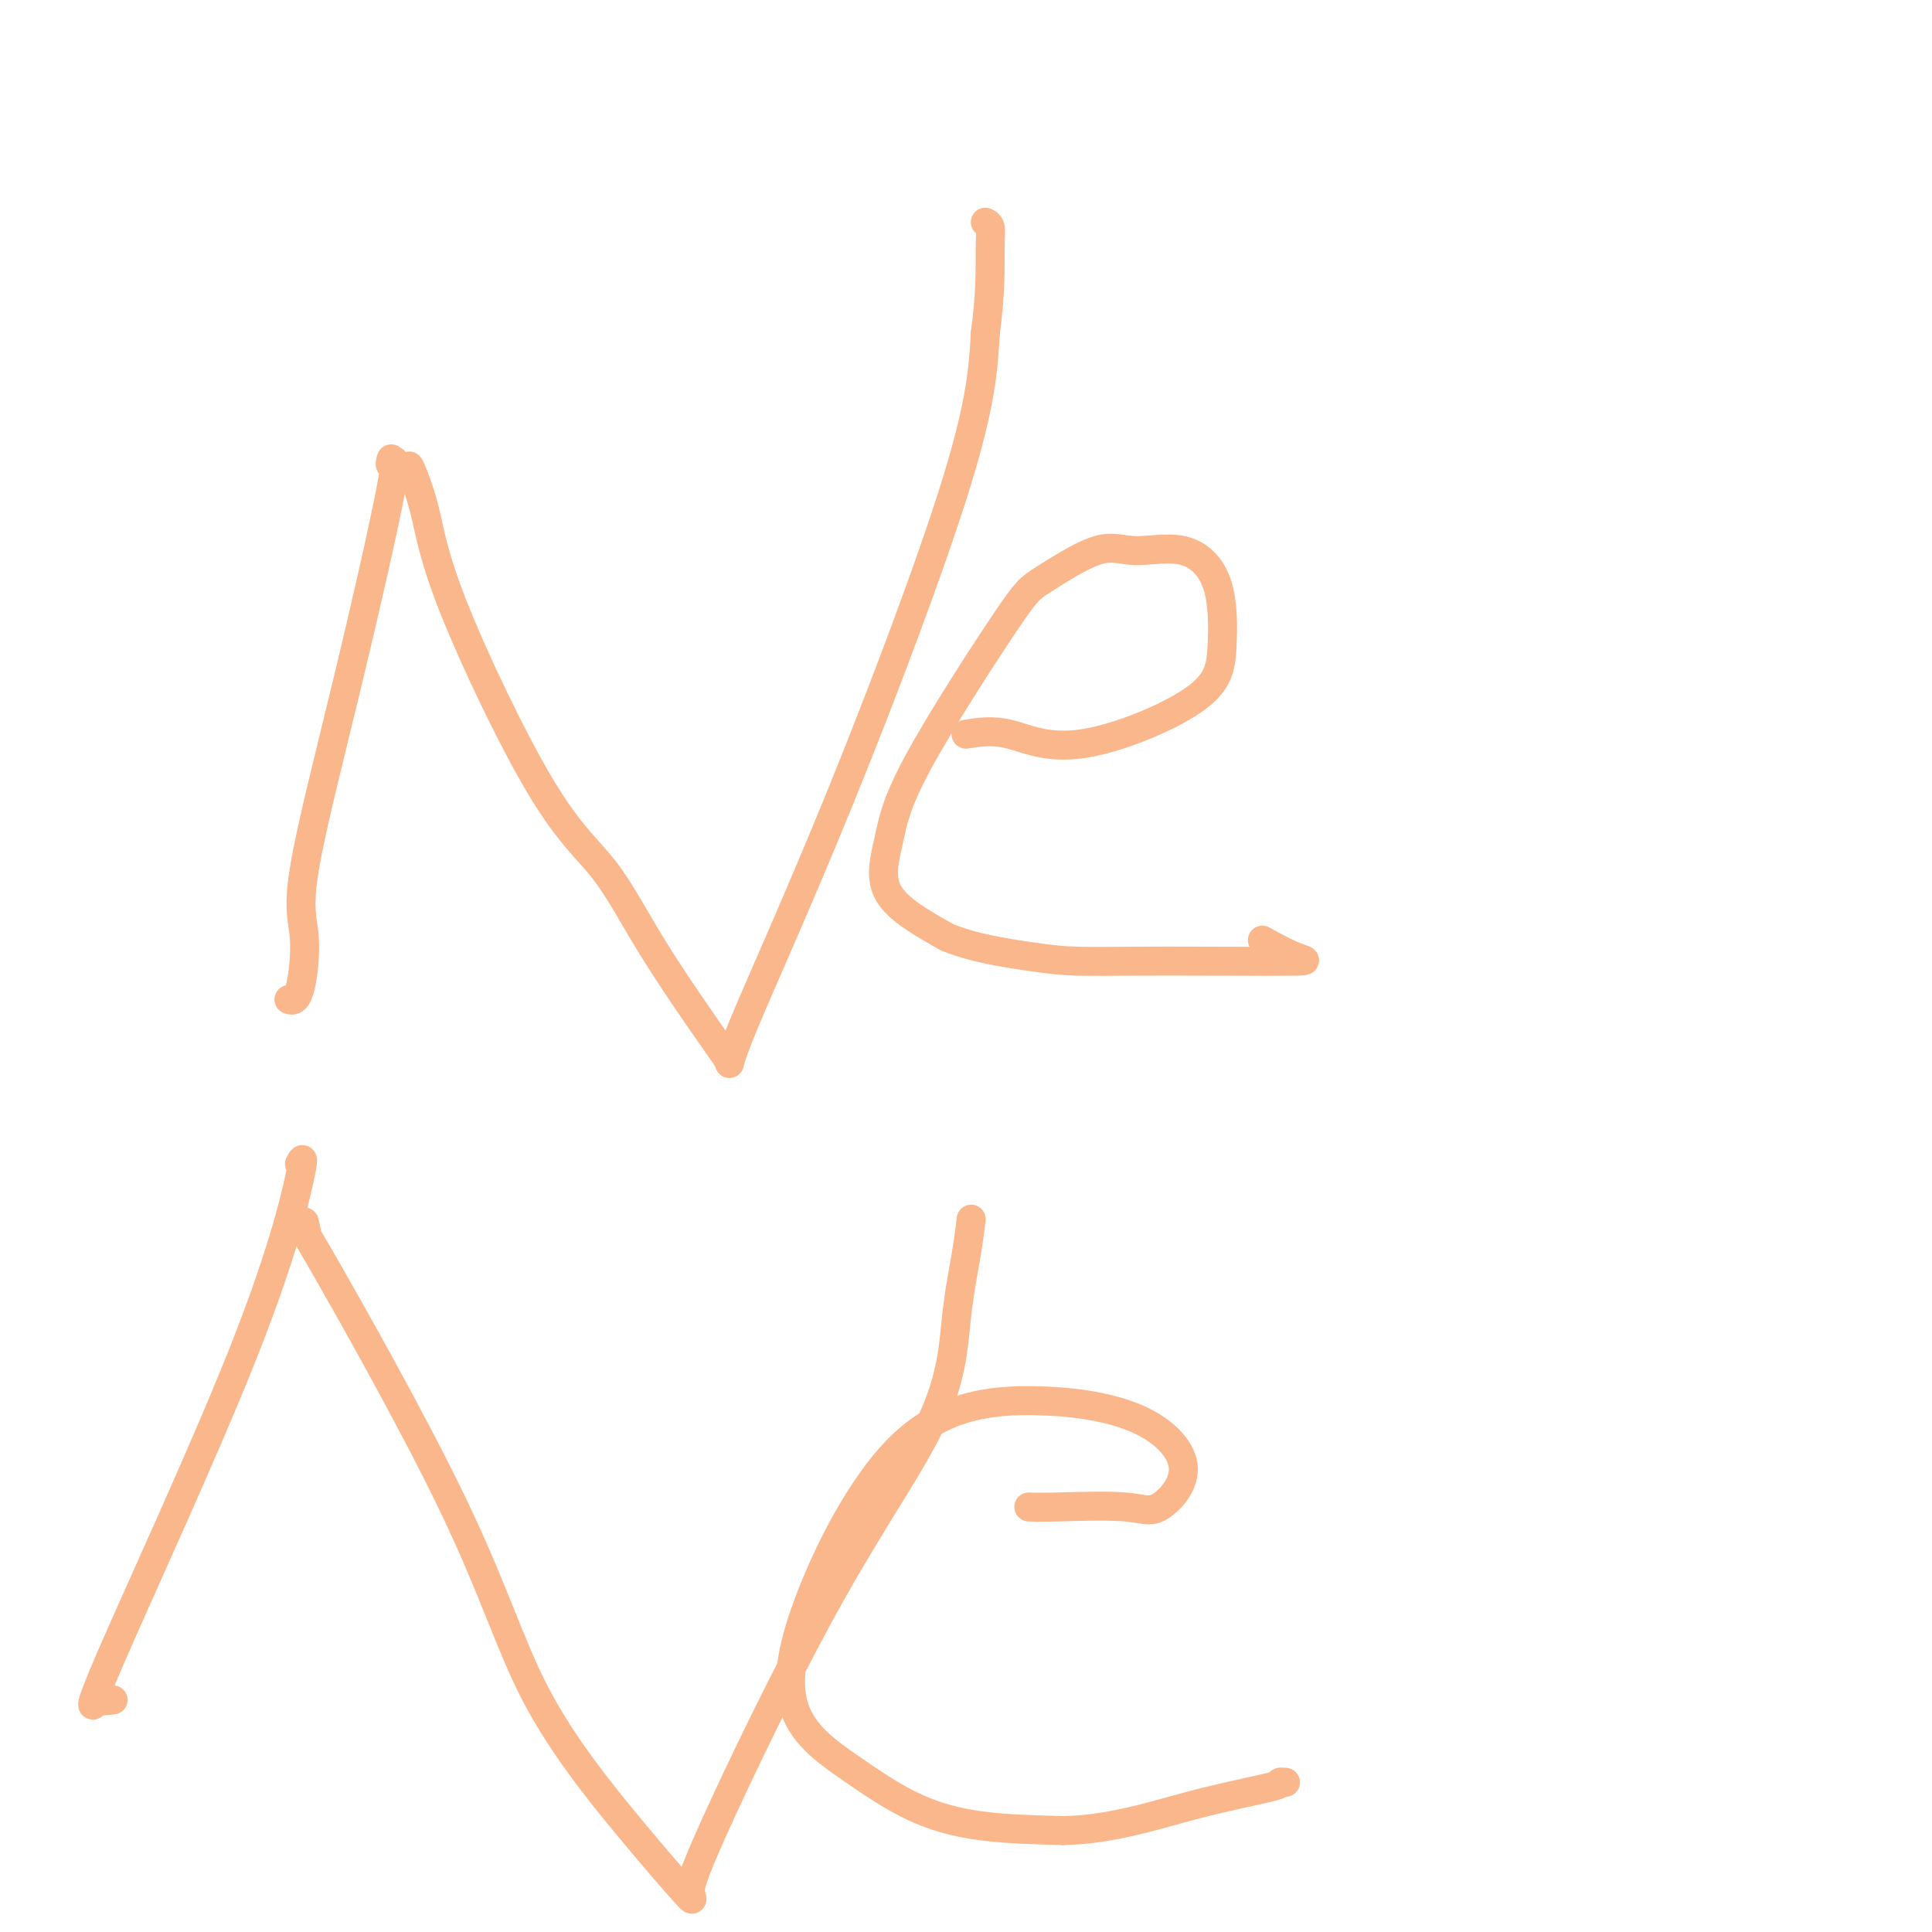 <svg viewBox='0 0 400 400' version='1.1' xmlns='http://www.w3.org/2000/svg' xmlns:xlink='http://www.w3.org/1999/xlink'><g fill='none' stroke='#FBB78C' stroke-width='6' stroke-linecap='round' stroke-linejoin='round'><path d='M81,95c-0.200,0.777 -0.399,1.555 0,1c0.399,-0.555 1.398,-2.442 0,5c-1.398,7.442 -5.191,24.215 -9,40c-3.809,15.785 -7.634,30.583 -9,39c-1.366,8.417 -0.273,10.452 0,14c0.273,3.548 -0.273,8.609 -1,11c-0.727,2.391 -1.636,2.112 -2,2c-0.364,-0.112 -0.182,-0.056 0,0'/><path d='M85,98c-0.280,-1.106 -0.560,-2.211 0,-1c0.560,1.211 1.959,4.739 3,9c1.041,4.261 1.724,9.255 6,20c4.276,10.745 12.145,27.240 18,37c5.855,9.760 9.696,12.785 13,17c3.304,4.215 6.073,9.621 10,16c3.927,6.379 9.013,13.732 12,18c2.987,4.268 3.875,5.450 4,6c0.125,0.550 -0.513,0.467 3,-8c3.513,-8.467 11.177,-25.318 20,-47c8.823,-21.682 18.807,-48.195 24,-65c5.193,-16.805 5.597,-23.903 6,-31'/><path d='M204,69c1.139,-8.359 0.986,-13.756 1,-17c0.014,-3.244 0.196,-4.335 0,-5c-0.196,-0.665 -0.770,-0.904 -1,-1c-0.230,-0.096 -0.115,-0.048 0,0'/><path d='M200,152c2.755,-0.434 5.510,-0.869 9,0c3.490,0.869 7.716,3.040 15,2c7.284,-1.040 17.626,-5.293 23,-9c5.374,-3.707 5.781,-6.869 6,-11c0.219,-4.131 0.249,-9.230 -1,-13c-1.249,-3.770 -3.776,-6.211 -7,-7c-3.224,-0.789 -7.143,0.073 -10,0c-2.857,-0.073 -4.651,-1.081 -8,0c-3.349,1.081 -8.251,4.250 -11,6c-2.749,1.750 -3.344,2.082 -8,9c-4.656,6.918 -13.372,20.421 -18,29c-4.628,8.579 -5.169,12.233 -6,16c-0.831,3.767 -1.952,7.648 0,11c1.952,3.352 6.976,6.176 12,9'/><path d='M196,194c5.250,2.238 12.376,3.332 17,4c4.624,0.668 6.747,0.910 10,1c3.253,0.090 7.638,0.027 12,0c4.362,-0.027 8.702,-0.018 15,0c6.298,0.018 14.554,0.046 18,0c3.446,-0.046 2.082,-0.166 0,-1c-2.082,-0.834 -4.880,-2.381 -6,-3c-1.120,-0.619 -0.560,-0.309 0,0'/><path d='M62,241c0.562,-1.114 1.125,-2.228 0,3c-1.125,5.228 -3.936,16.798 -12,37c-8.064,20.202 -21.379,49.035 -27,62c-5.621,12.965 -3.548,10.063 -3,9c0.548,-1.063 -0.429,-0.286 0,0c0.429,0.286 2.266,0.082 3,0c0.734,-0.082 0.367,-0.041 0,0'/><path d='M63,253c0.406,1.591 0.812,3.181 0,2c-0.812,-1.181 -2.844,-5.135 3,5c5.844,10.135 19.562,34.358 28,52c8.438,17.642 11.595,28.704 17,39c5.405,10.296 13.056,19.826 19,27c5.944,7.174 10.181,11.994 12,14c1.819,2.006 1.222,1.200 1,0c-0.222,-1.200 -0.067,-2.793 5,-14c5.067,-11.207 15.046,-32.027 24,-48c8.954,-15.973 16.883,-27.101 21,-36c4.117,-8.899 4.423,-15.571 5,-21c0.577,-5.429 1.425,-9.616 2,-13c0.575,-3.384 0.879,-5.967 1,-7c0.121,-1.033 0.061,-0.517 0,0'/><path d='M213,312c1.112,0.046 2.224,0.092 6,0c3.776,-0.092 10.216,-0.321 14,0c3.784,0.321 4.911,1.191 7,0c2.089,-1.191 5.138,-4.442 5,-8c-0.138,-3.558 -3.463,-7.421 -9,-10c-5.537,-2.579 -13.284,-3.873 -22,-4c-8.716,-0.127 -18.399,0.913 -27,9c-8.601,8.087 -16.119,23.221 -20,34c-3.881,10.779 -4.126,17.203 -2,22c2.126,4.797 6.621,7.966 11,11c4.379,3.034 8.640,5.932 13,8c4.360,2.068 8.817,3.305 14,4c5.183,0.695 11.091,0.847 17,1'/><path d='M220,379c9.681,-0.132 18.384,-2.964 26,-5c7.616,-2.036 14.144,-3.278 17,-4c2.856,-0.722 2.038,-0.925 2,-1c-0.038,-0.075 0.703,-0.021 1,0c0.297,0.021 0.148,0.011 0,0'/></g>
</svg>
